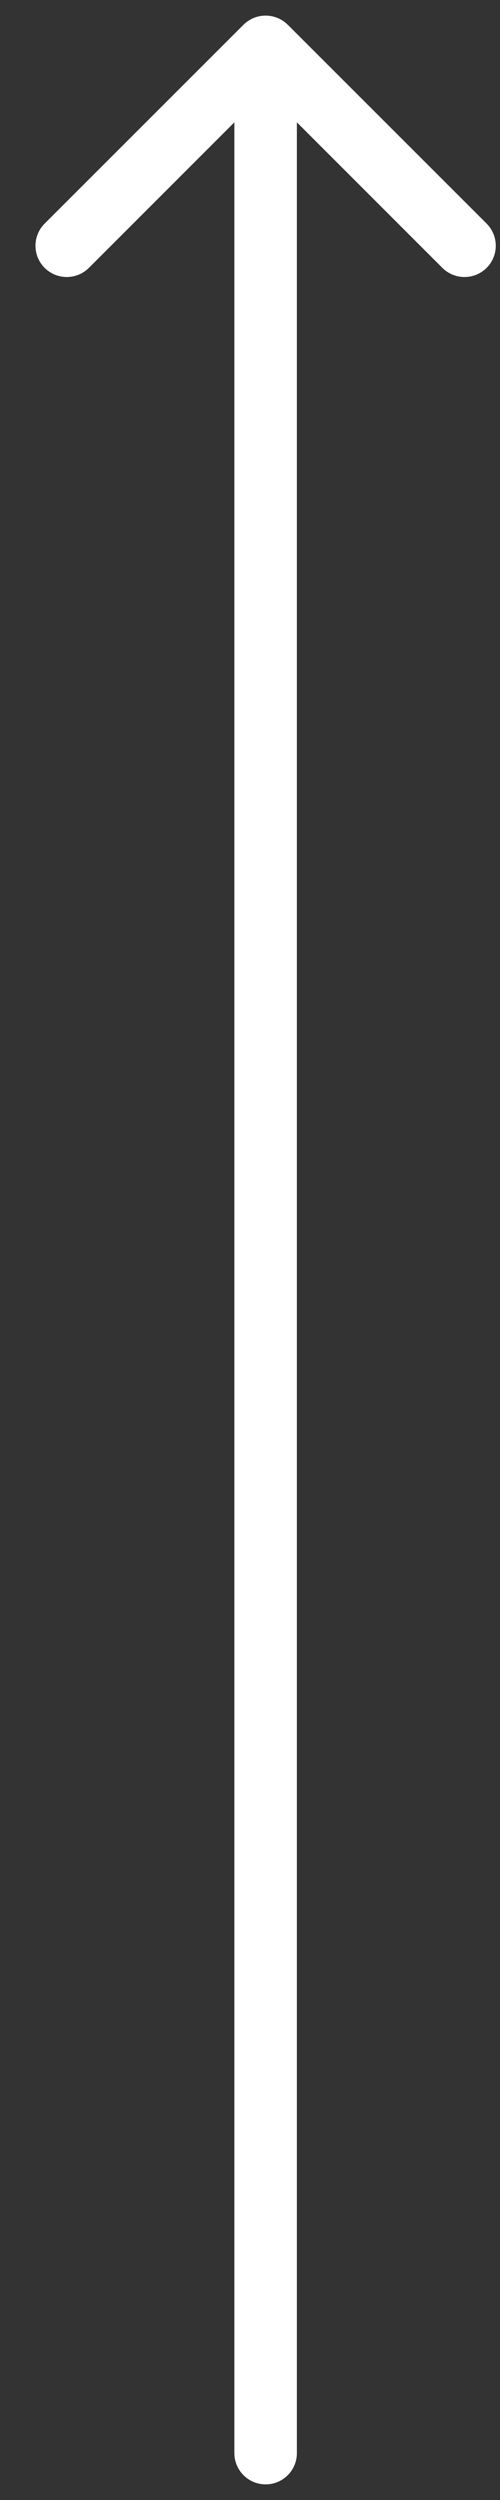 <svg width="8" height="40" viewBox="0 0 8 40" fill="none" xmlns="http://www.w3.org/2000/svg">
<rect x="0" y="0" width="8" height="40" fill="#333333" stroke="none"/>
<path d="M3.75 39.25C3.75 39.526 3.974 39.75 4.25 39.75C4.526 39.75 4.75 39.526 4.75 39.25H3.75ZM4.604 0.396C4.408 0.201 4.092 0.201 3.896 0.396L0.714 3.578C0.519 3.774 0.519 4.09 0.714 4.286C0.91 4.481 1.226 4.481 1.422 4.286L4.25 1.457L7.078 4.286C7.274 4.481 7.59 4.481 7.786 4.286C7.981 4.09 7.981 3.774 7.786 3.578L4.604 0.396ZM4.75 39.25L4.75 0.75H3.75L3.75 39.25H4.75Z" fill="white"/>
</svg>
